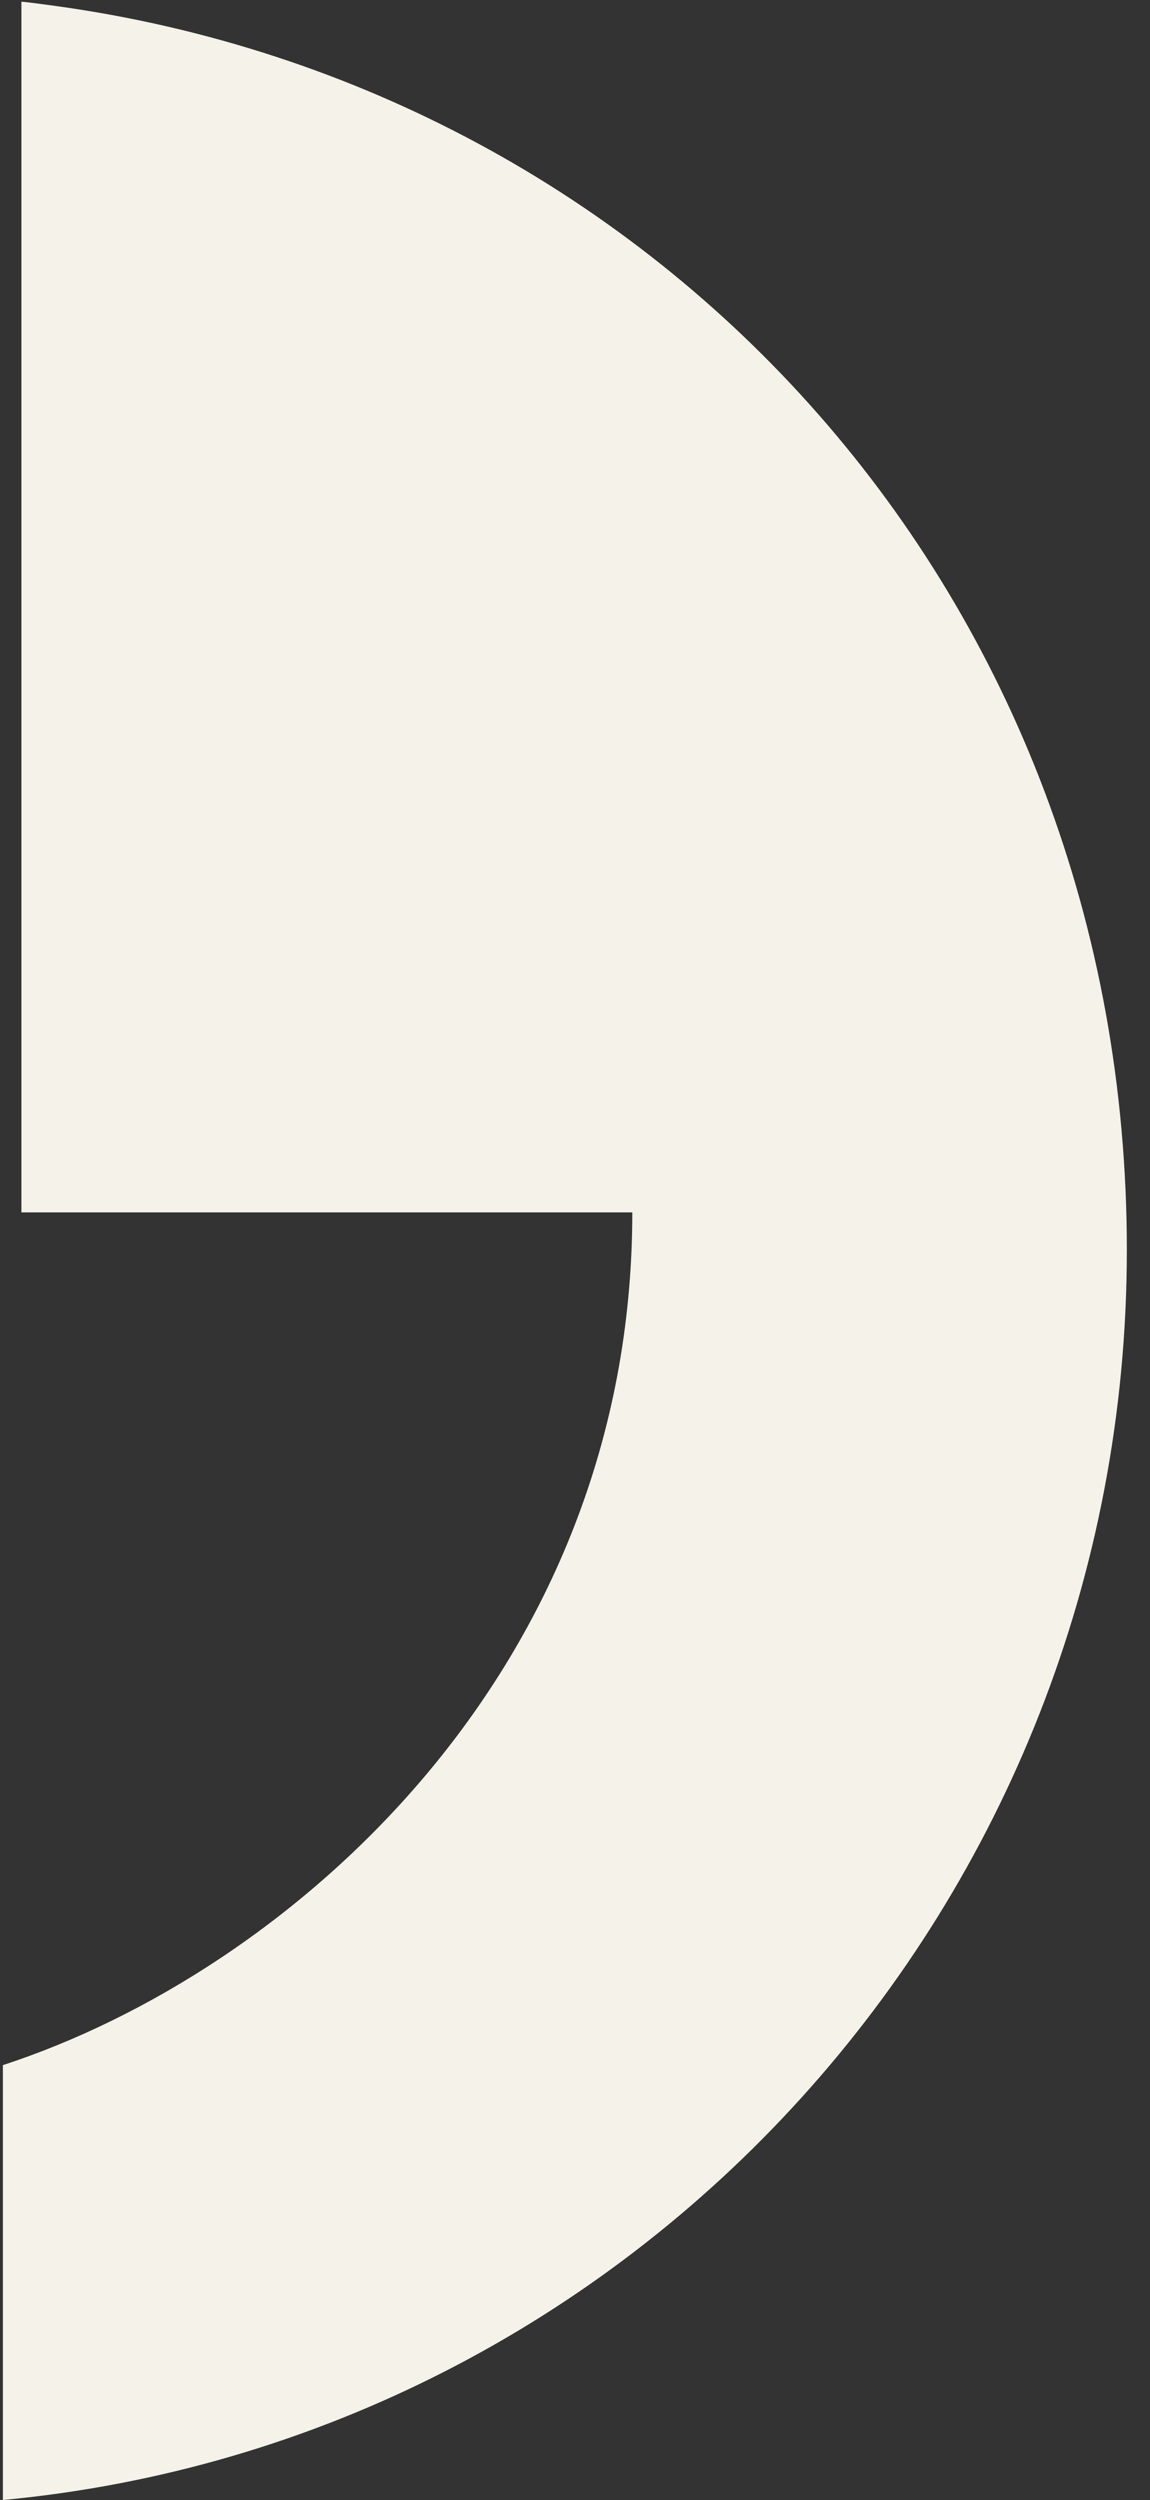 <svg width="29" height="63" viewBox="0 0 29 63" fill="none" xmlns="http://www.w3.org/2000/svg">
<rect x="0" y="0" width="29" height="63" fill="#333333" stroke="none"/>
<path d="M0.54 0.043V30.552H15.945C15.945 42.123 7.308 49.68 0.073 52.041V63C15.97 61.505 28.416 47.973 28.416 31.499C28.416 15.025 16.665 2.259 1.413 0.152C0.582 0.037 0.54 0.043 0.54 0.043Z" fill="#F5F2E9"/>
</svg>
